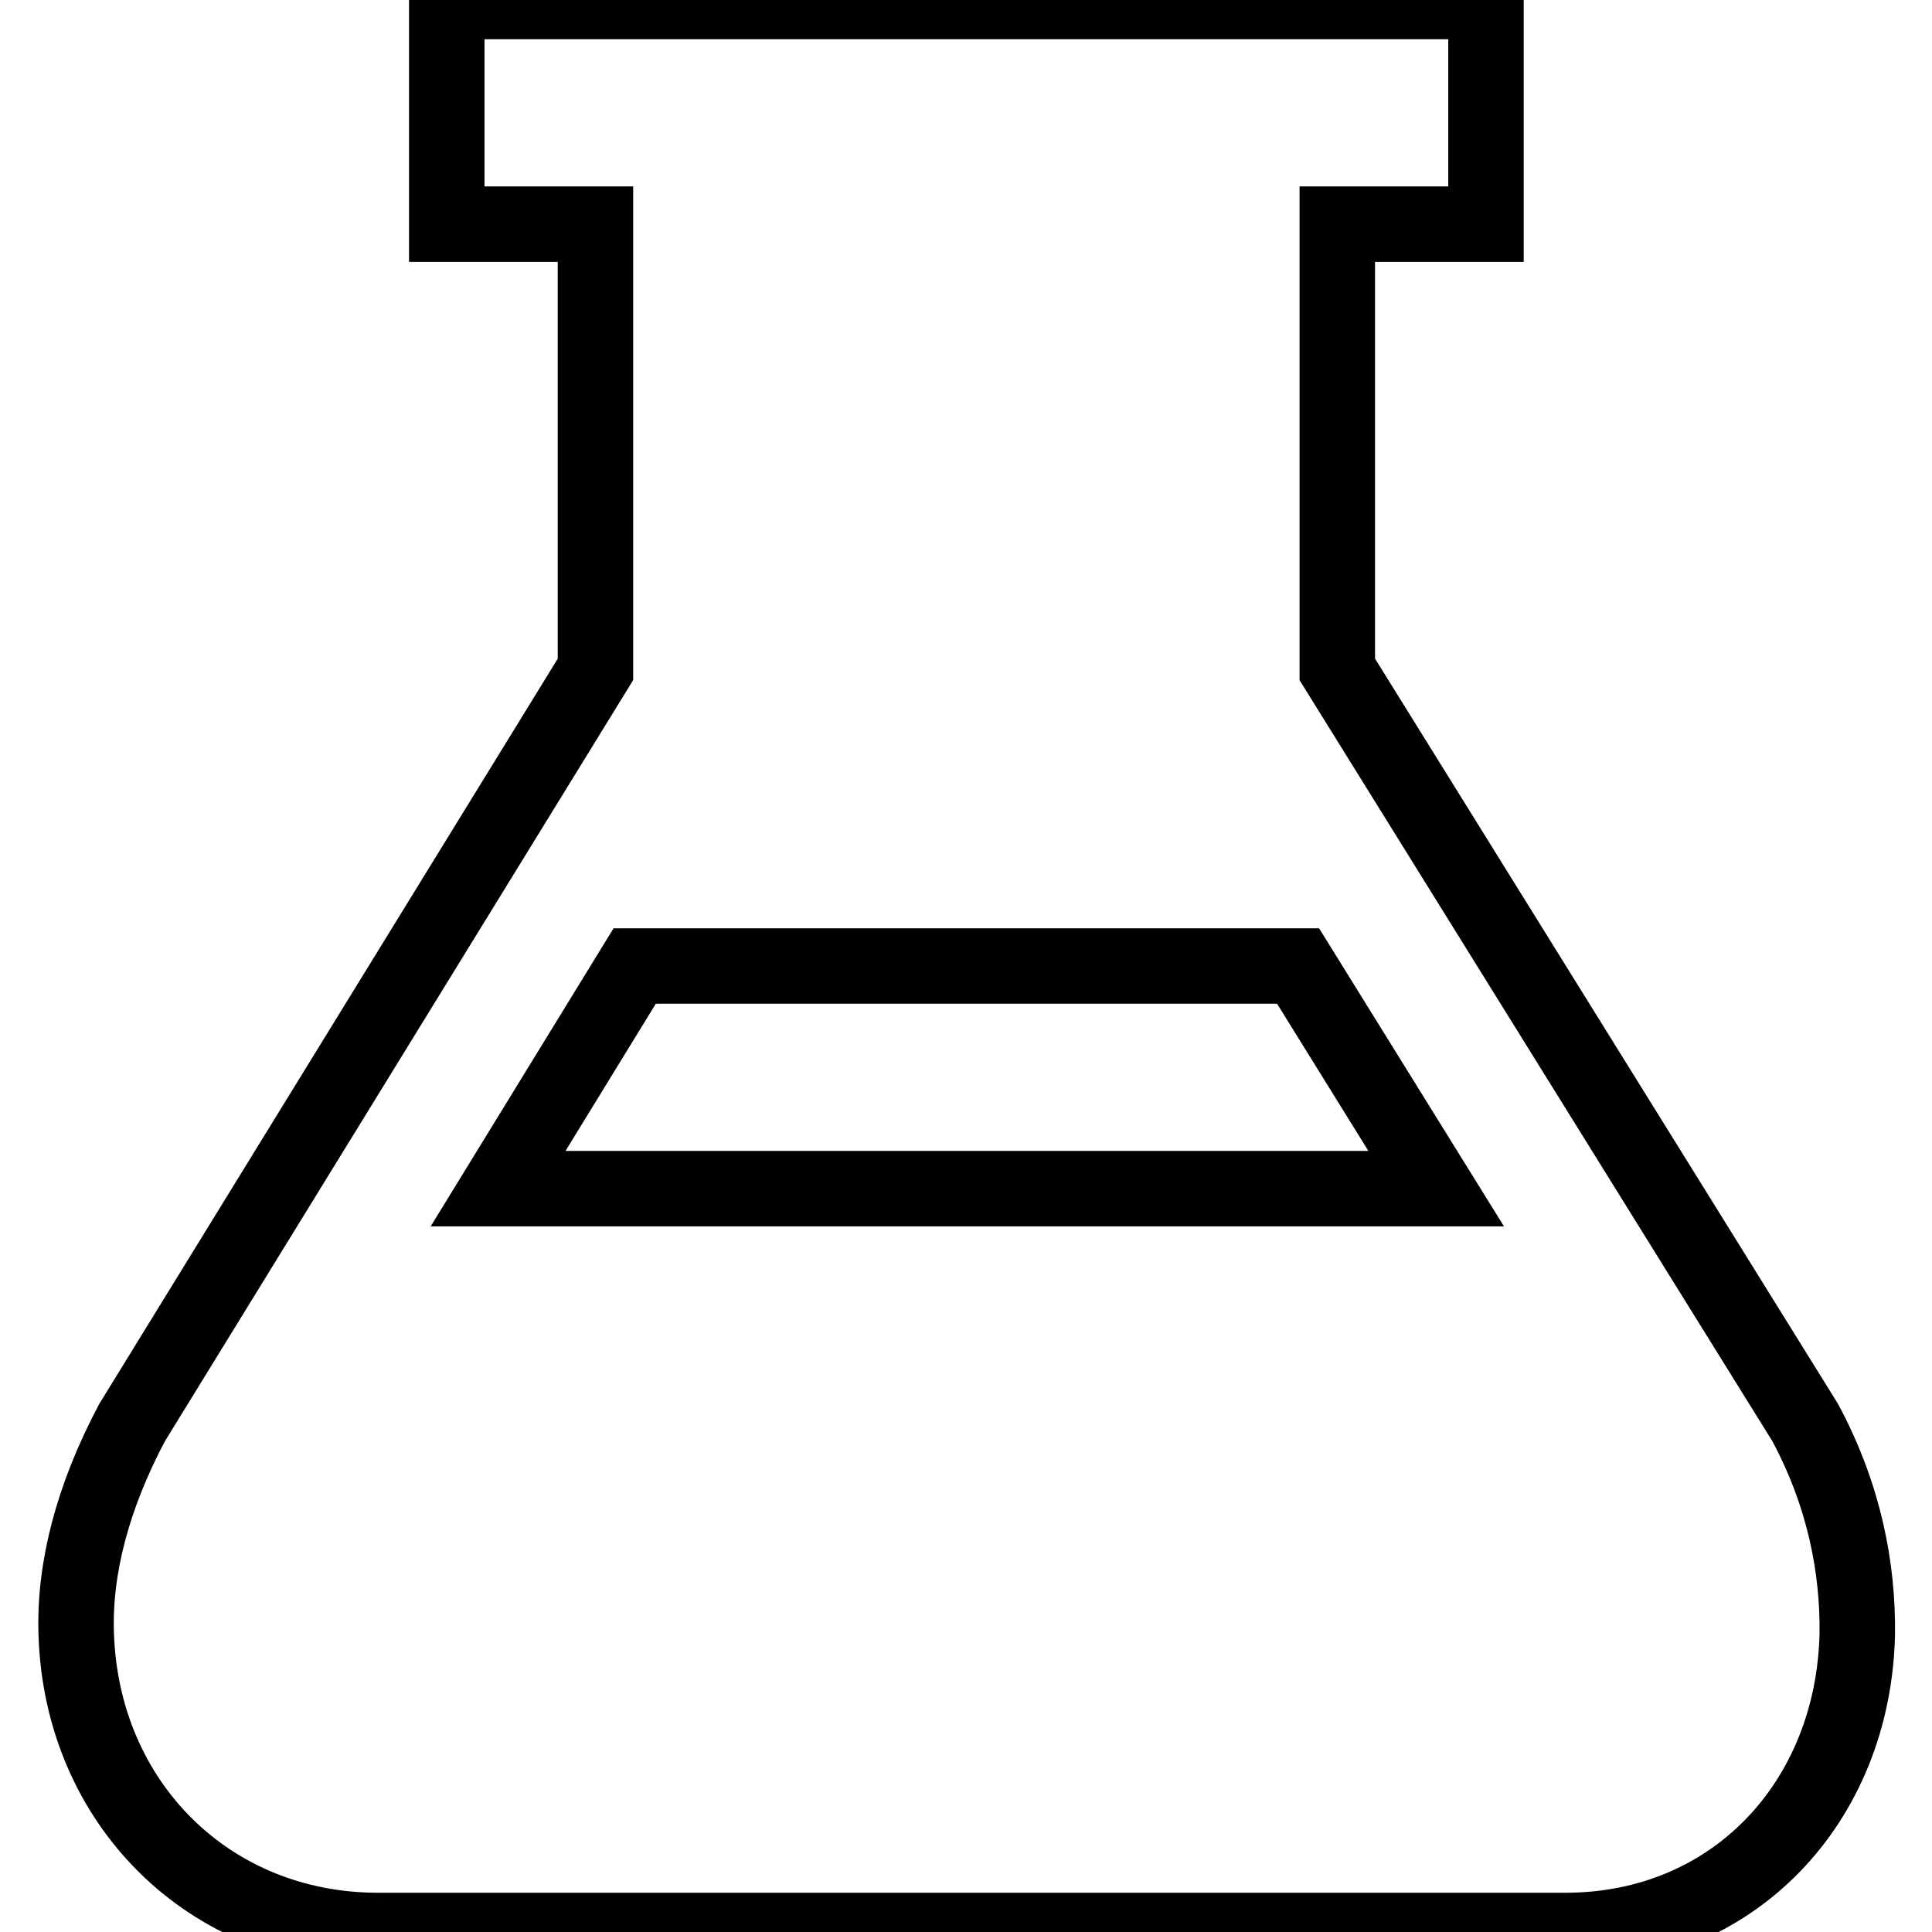 <?xml version="1.0" encoding="utf-8"?>
<!-- Svg Vector Icons : http://www.onlinewebfonts.com/icon -->
<!DOCTYPE svg PUBLIC "-//W3C//DTD SVG 1.1//EN" "http://www.w3.org/Graphics/SVG/1.1/DTD/svg11.dtd">
<svg version="1.1" xmlns="http://www.w3.org/2000/svg" xmlns:xlink="http://www.w3.org/1999/xlink" x="0px" y="0px" viewBox="0 0 256 256" enable-background="new 0 0 256 256" xml:space="preserve">
<g> <path stroke-width="10" fill-opacity="0" stroke="#000000"  d="M239.2,188.5l-62-99.8v-59h19.7V0.2H59.2v29.5h19.7v59l-61.4,99.8c-5.2,9.8-7.7,19.3-7.4,28 c0.7,22.4,17.6,39.3,40,39.3h157.3c22.3,0,38.2-17,38.7-39.3C246.2,207.8,244.4,198.2,239.2,188.5z M66,157.5L84.1,128h87.9 l18.3,29.5H66z"/></g>
</svg>
